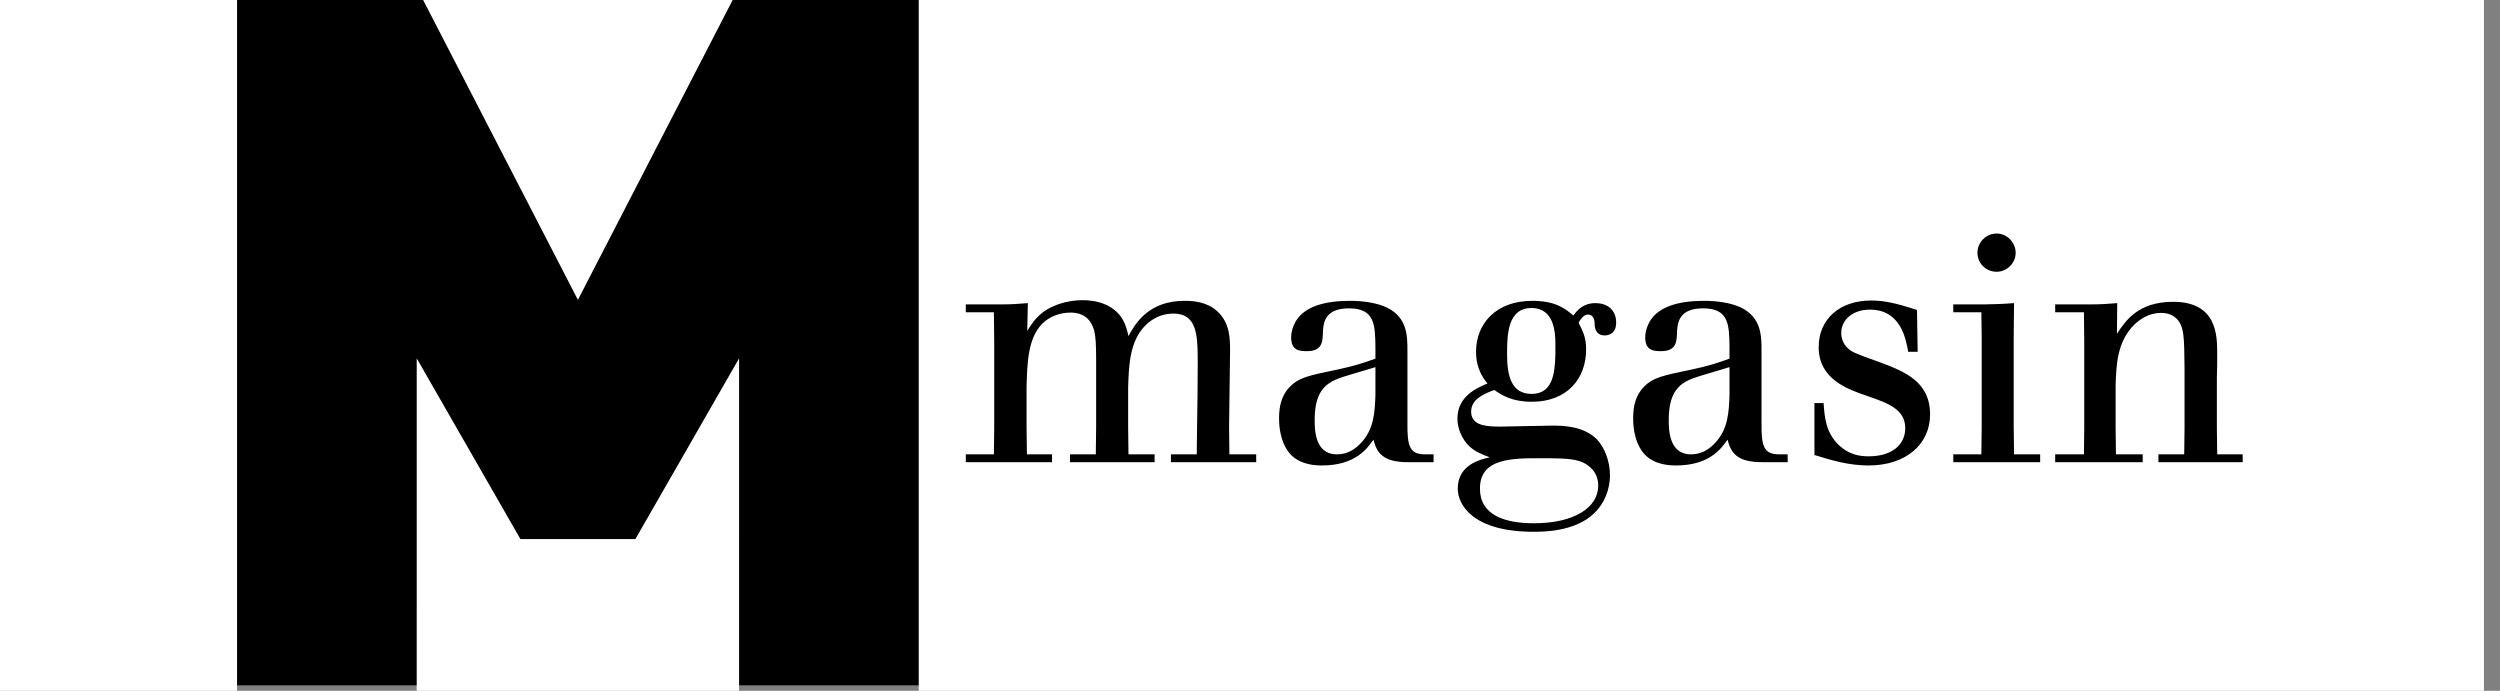<svg width="152" height="42" viewBox="0 0 152 42" fill="none" xmlns="http://www.w3.org/2000/svg">
<rect x="0" y="0" width="152" height="42" fill="#808080" stroke="none"/>
<path d="M0 0H150V41.667H0V0Z" fill="black"/>
<path d="M14.413 0V42L0 42V0H14.413ZM44.937 21.788L44.936 42H25.336L25.337 21.788L31.641 32.774H38.632L44.937 21.788ZM151.021 3.46711e-05V42L55.859 42V0L151.021 3.46711e-05ZM93.159 18.29C90.974 18.29 89.743 19.661 89.743 21.388C89.743 22.421 90.18 22.997 90.438 23.315C89.782 23.593 88.611 24.089 88.611 25.46C88.611 26.076 88.909 26.711 89.306 27.108C89.683 27.466 90.14 27.645 90.577 27.803C89.981 27.942 88.631 28.26 88.631 29.71C88.631 30.683 89.544 32.332 93.238 32.332C93.814 32.332 95.8 32.332 96.952 31.18C97.548 30.604 97.886 29.75 97.886 28.896C97.886 28.002 97.528 27.168 97.091 26.711C96.277 25.897 95.026 25.877 94.37 25.877C93.874 25.877 91.749 25.936 91.312 25.936L91.202 25.936L90.978 25.934C90.226 25.921 89.445 25.817 89.445 25.023C89.445 24.328 90.12 23.97 90.855 23.712C91.312 24.03 91.927 24.427 93.139 24.427C95.264 24.427 96.436 23.037 96.436 21.249C96.436 20.515 96.237 20.137 95.979 19.621C96.078 19.462 96.257 19.124 96.555 19.124C96.833 19.124 96.952 19.383 96.952 19.661C96.952 20.098 97.131 20.395 97.568 20.395C97.627 20.395 98.263 20.395 98.263 19.621C98.263 18.787 97.667 18.429 97.012 18.429C96.237 18.429 95.88 18.886 95.661 19.184C95.165 18.767 94.589 18.29 93.159 18.29ZM93.854 27.863C95.344 27.863 96.158 27.883 96.734 28.459C97.071 28.776 97.171 29.174 97.171 29.531C97.171 30.842 95.741 31.815 93.258 31.815C91.49 31.815 89.981 31.319 89.981 29.71C89.981 27.883 91.828 27.843 93.854 27.863ZM82.077 18.29C80.607 18.29 79.137 18.608 78.661 19.78C78.561 20.018 78.502 20.256 78.502 20.515C78.502 21.349 79.058 21.349 79.475 21.349C80.388 21.349 80.408 20.753 80.428 20.336C80.448 19.72 80.468 18.747 82.017 18.747C83.586 18.747 83.606 19.74 83.626 21.09V21.805C82.951 22.044 82.414 22.242 81.262 22.481C79.534 22.838 78.978 22.957 78.422 23.514C77.926 24.03 77.767 24.665 77.767 25.42C77.767 26.691 78.204 27.366 78.502 27.664C79.117 28.28 80.031 28.3 80.369 28.3C82.414 28.3 83.129 27.267 83.507 26.731C83.626 27.188 83.824 27.922 84.996 28.062C85.234 28.101 85.453 28.101 85.711 28.101H87.161V27.625H86.664C85.731 27.625 85.552 27.188 85.572 25.698V21.349C85.572 20.435 85.572 19.323 84.341 18.707C83.725 18.409 82.871 18.29 82.077 18.29ZM103.605 18.29C102.136 18.29 100.666 18.608 100.189 19.78C100.09 20.018 100.03 20.256 100.03 20.515C100.03 21.349 100.586 21.349 101.004 21.349C101.917 21.349 101.937 20.753 101.957 20.336C101.977 19.72 101.997 18.747 103.546 18.747C105.115 18.747 105.135 19.74 105.154 21.09V21.805C104.479 22.044 103.943 22.242 102.791 22.481C101.063 22.838 100.507 22.957 99.951 23.514C99.454 24.03 99.296 24.665 99.296 25.42C99.296 26.691 99.732 27.366 100.03 27.664C100.646 28.28 101.56 28.3 101.897 28.3C103.943 28.3 104.658 27.267 105.035 26.731C105.154 27.188 105.353 27.922 106.525 28.062C106.763 28.101 106.982 28.101 107.24 28.101H108.69V27.625H108.193C107.26 27.625 107.081 27.188 107.101 25.698V21.349C107.101 20.435 107.101 19.323 105.869 18.707C105.254 18.409 104.4 18.29 103.605 18.29ZM113.774 18.27C111.867 18.27 110.576 19.383 110.576 21.11C110.576 23.057 112.344 23.672 113.516 24.07C114.846 24.526 115.839 24.904 115.839 26.036C115.839 27.029 115.045 27.744 113.615 27.744C113.059 27.744 112.423 27.645 111.808 27.069C111.013 26.314 110.934 25.38 110.874 24.506H110.318V27.664C111.351 27.982 112.384 28.3 113.615 28.3C115.879 28.3 117.349 27.009 117.349 25.202C117.349 23.216 115.839 22.6 114.29 22.024C112.741 21.468 112.582 21.408 112.304 21.13C112.086 20.912 111.947 20.594 111.947 20.236C111.947 19.502 112.582 18.826 113.694 18.826C115.561 18.826 115.879 20.594 116.018 21.388H116.594L116.554 18.846C115.72 18.588 114.807 18.27 113.774 18.27ZM65.831 18.25C64.878 18.25 64.043 18.548 63.487 18.926C62.971 19.303 62.733 19.68 62.455 20.117L62.494 18.429C61.803 18.484 61.578 18.505 60.857 18.508L58.721 18.509V18.985H60.429L60.449 20.872V25.936L60.429 27.625H58.721V28.101H63.964V27.625H62.435L62.415 25.936V23.514C62.455 22.064 62.494 20.574 63.368 19.68C63.765 19.283 64.381 19.005 65.096 19.005C66.228 19.005 66.447 19.859 66.526 20.098C66.619 20.487 66.642 20.911 66.645 21.886L66.645 25.936L66.625 27.625H65.056V28.101H70.2V27.625H68.611L68.591 25.936V23.573C68.631 22.262 68.671 20.733 69.664 19.76C70.041 19.402 70.578 19.065 71.352 19.065C72.724 19.065 72.815 20.293 72.821 21.781L72.822 22.103C72.822 23.394 72.802 24.665 72.782 25.936L72.762 27.625H71.193V28.101H76.377V27.625H74.748L74.728 25.936L74.788 21.369C74.788 20.594 74.788 19.641 74.013 18.926C73.378 18.35 72.564 18.29 72.027 18.29C69.803 18.29 69.009 19.7 68.611 20.435C68.472 19.819 68.274 19.005 67.241 18.529C66.764 18.31 66.228 18.25 65.831 18.25ZM122.453 18.429C121.678 18.489 121.4 18.489 120.606 18.509H118.759V18.985H120.467L120.487 20.515V25.936L120.467 27.625H118.759V28.101H124.042V27.625H122.453L122.433 25.936V20.515L122.453 18.429ZM132.125 18.35C129.98 18.35 129.225 19.521 128.709 20.296L128.728 18.429C128.085 18.483 127.779 18.504 127.087 18.508L124.955 18.509V18.985H126.703L126.722 20.713V26.056L126.703 27.625H124.955V28.101H130.277V27.625H128.649L128.629 26.056V23.454C128.669 22.203 128.709 20.793 129.761 19.74C130.138 19.383 130.675 19.025 131.39 19.025C131.568 19.025 131.986 19.045 132.303 19.343C132.8 19.819 132.8 20.415 132.82 22.441V26.056L132.8 27.625H131.231V28.101H136.355V27.625H134.806L134.786 26.056V22.957C134.806 22.481 134.806 21.984 134.806 21.508C134.806 20.415 134.806 18.35 132.125 18.35ZM83.626 22.322V24.03C83.586 25.063 83.546 26.135 82.692 26.989C82.414 27.267 81.977 27.625 81.282 27.625C79.932 27.625 79.932 26.095 79.932 25.519C79.932 23.553 80.805 23.176 81.838 22.858L83.626 22.322ZM105.154 22.322V24.03C105.115 25.063 105.075 26.135 104.221 26.989C103.943 27.267 103.506 27.625 102.811 27.625C101.46 27.625 101.46 26.095 101.46 25.519C101.46 23.553 102.334 23.176 103.367 22.858L105.154 22.322ZM93.119 18.727C94.517 18.727 94.567 20.26 94.569 20.921L94.569 21.268L94.566 21.547C94.543 22.757 94.376 23.95 93.119 23.95C91.848 23.95 91.63 22.759 91.63 21.547C91.63 20.316 91.669 18.727 93.119 18.727ZM44.546 0L35.137 18.231L25.726 0H44.546ZM121.4 14.199C120.745 14.199 120.228 14.735 120.228 15.371C120.228 15.668 120.347 15.966 120.566 16.185C120.784 16.403 121.082 16.523 121.4 16.523C122.016 16.523 122.552 16.006 122.552 15.371C122.552 14.735 122.016 14.199 121.4 14.199Z" fill="white"/>
</svg>
